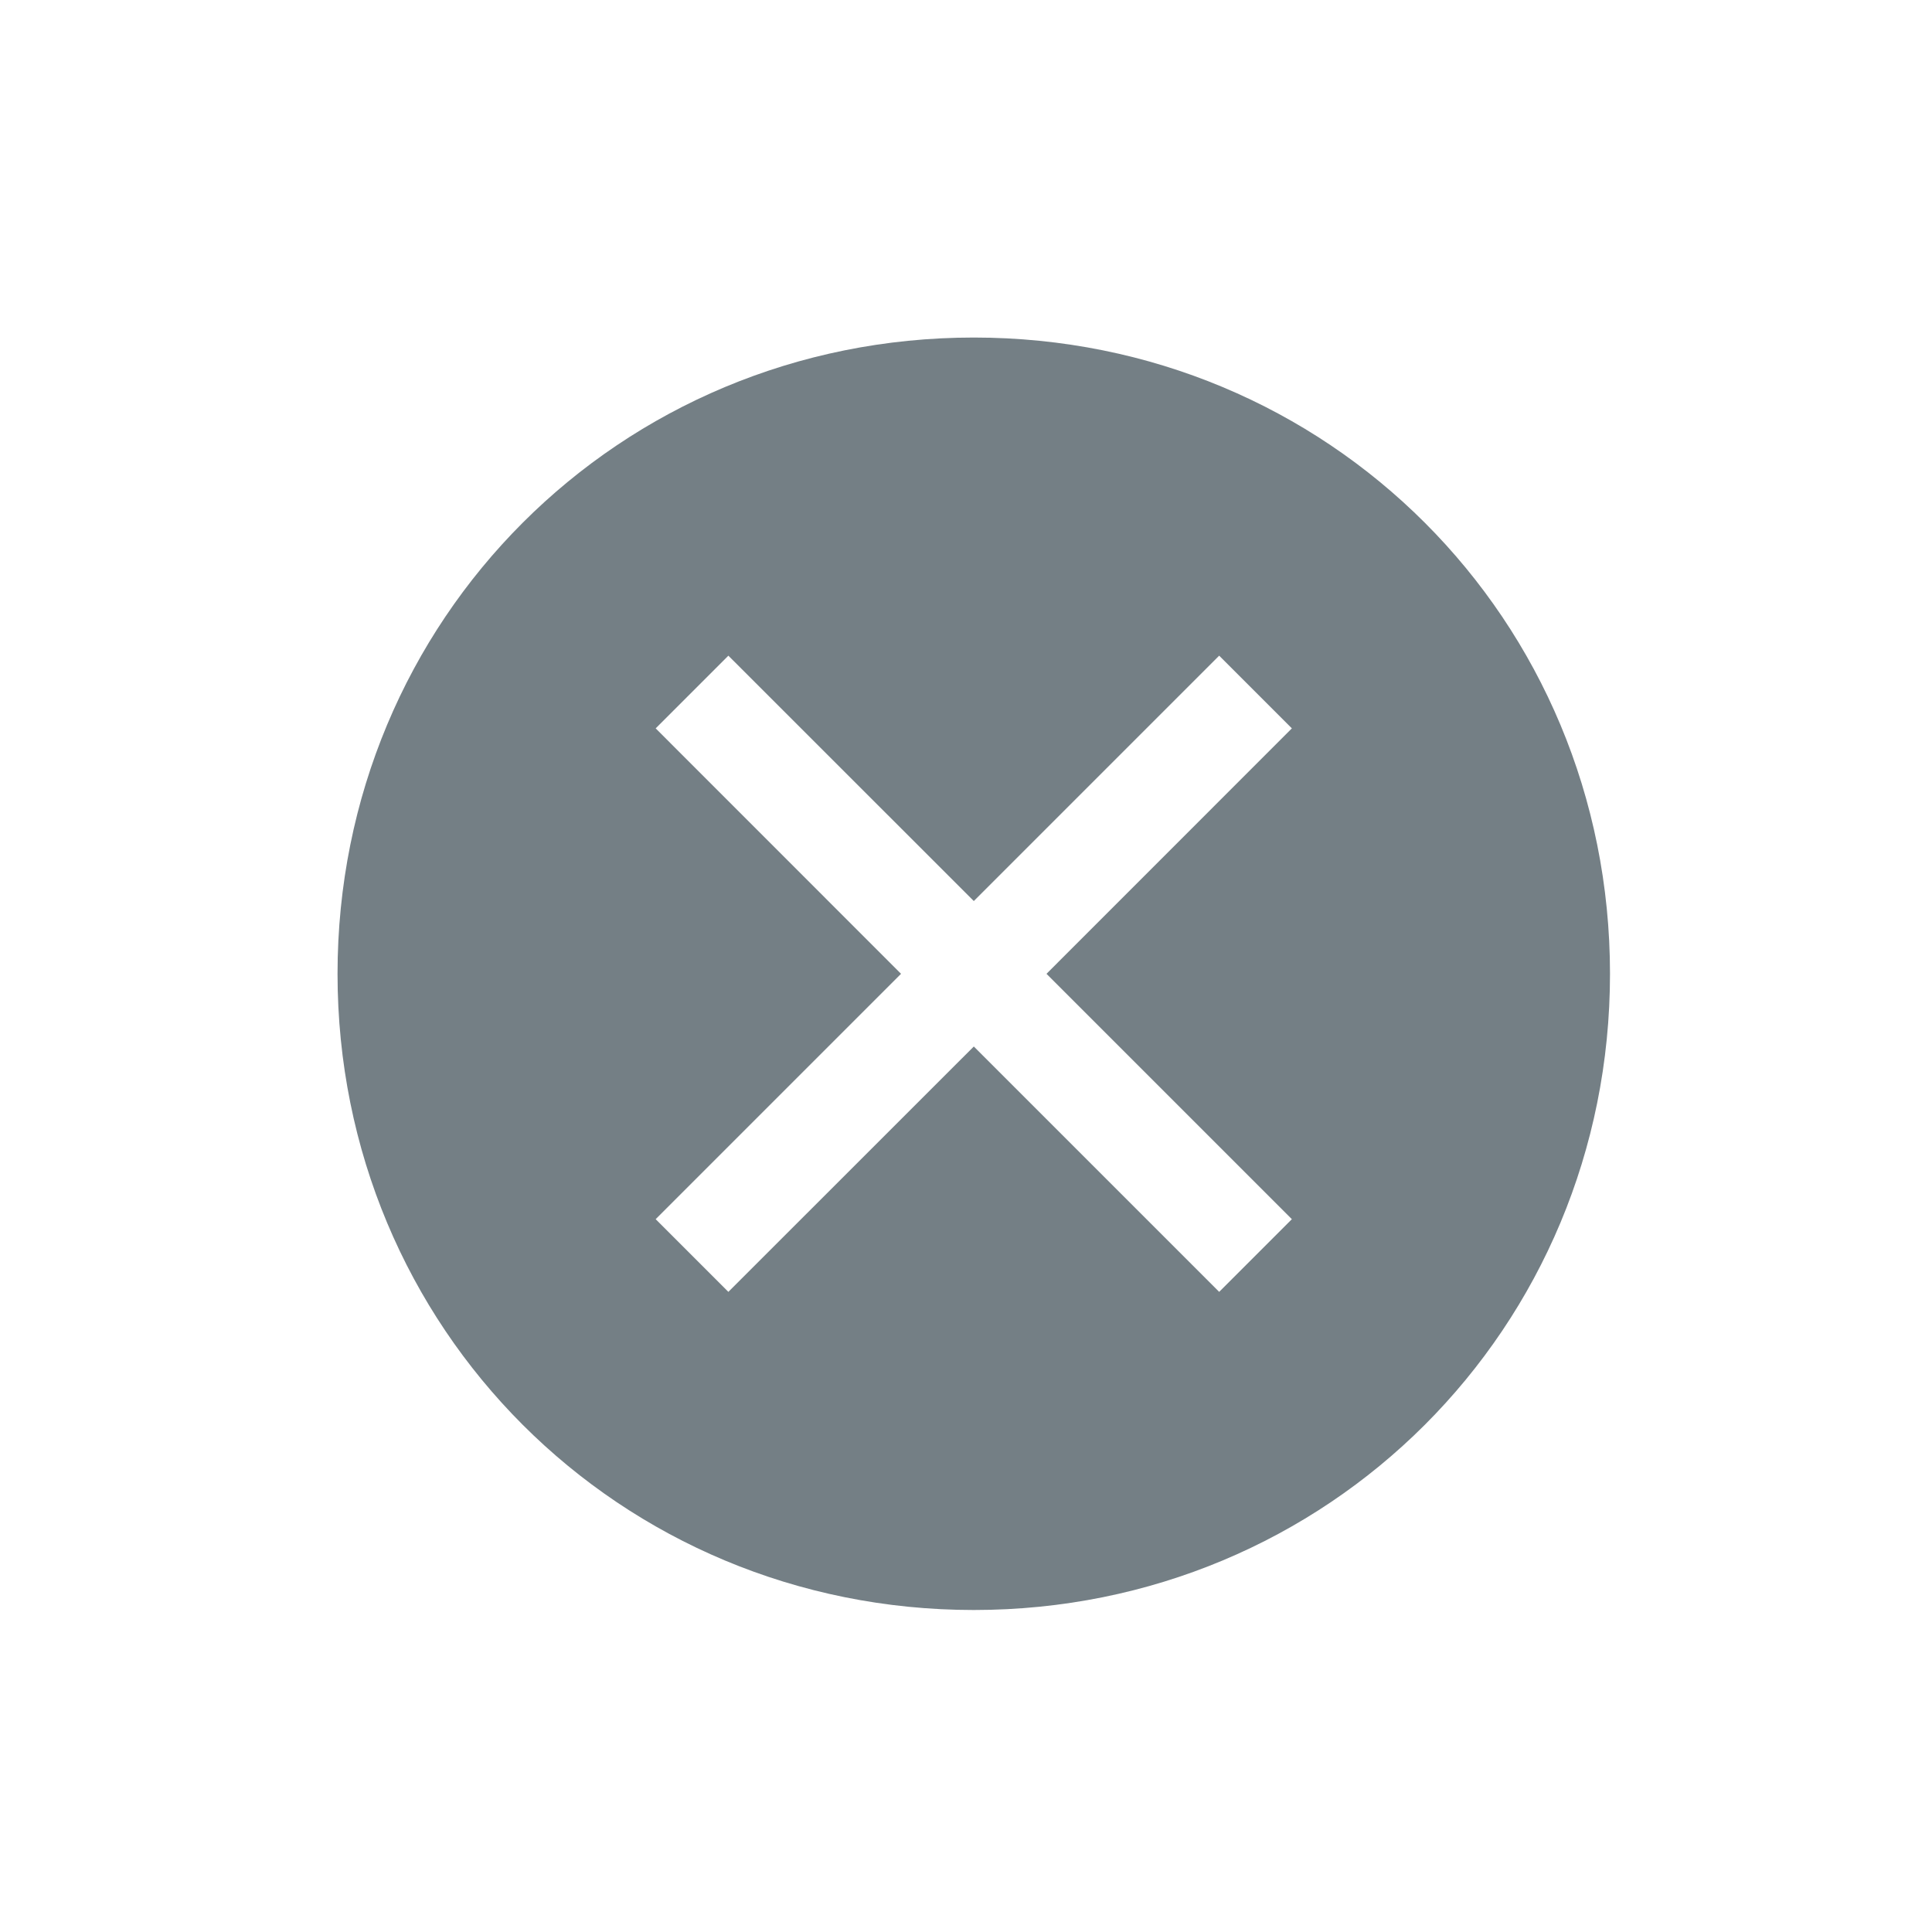 <svg width="24" height="24" viewBox="0 0 24 24" fill="none" xmlns="http://www.w3.org/2000/svg">
<path d="M12.097 20C16.5 20 20 16.5 20 12.097C20 7.693 16.5 4.193 12.097 4.193C7.693 4.193 4.193 7.693 4.193 12.097C4.193 16.5 7.693 20 12.097 20ZM9.048 8.145L12.097 11.193L15.145 8.145L16.048 9.048L13 12.097L16.048 15.145L15.145 16.048L12.097 13L9.048 16.048L8.145 15.145L11.193 12.097L8.145 9.048L9.048 8.145Z" fill="#747F85"/>
</svg>
